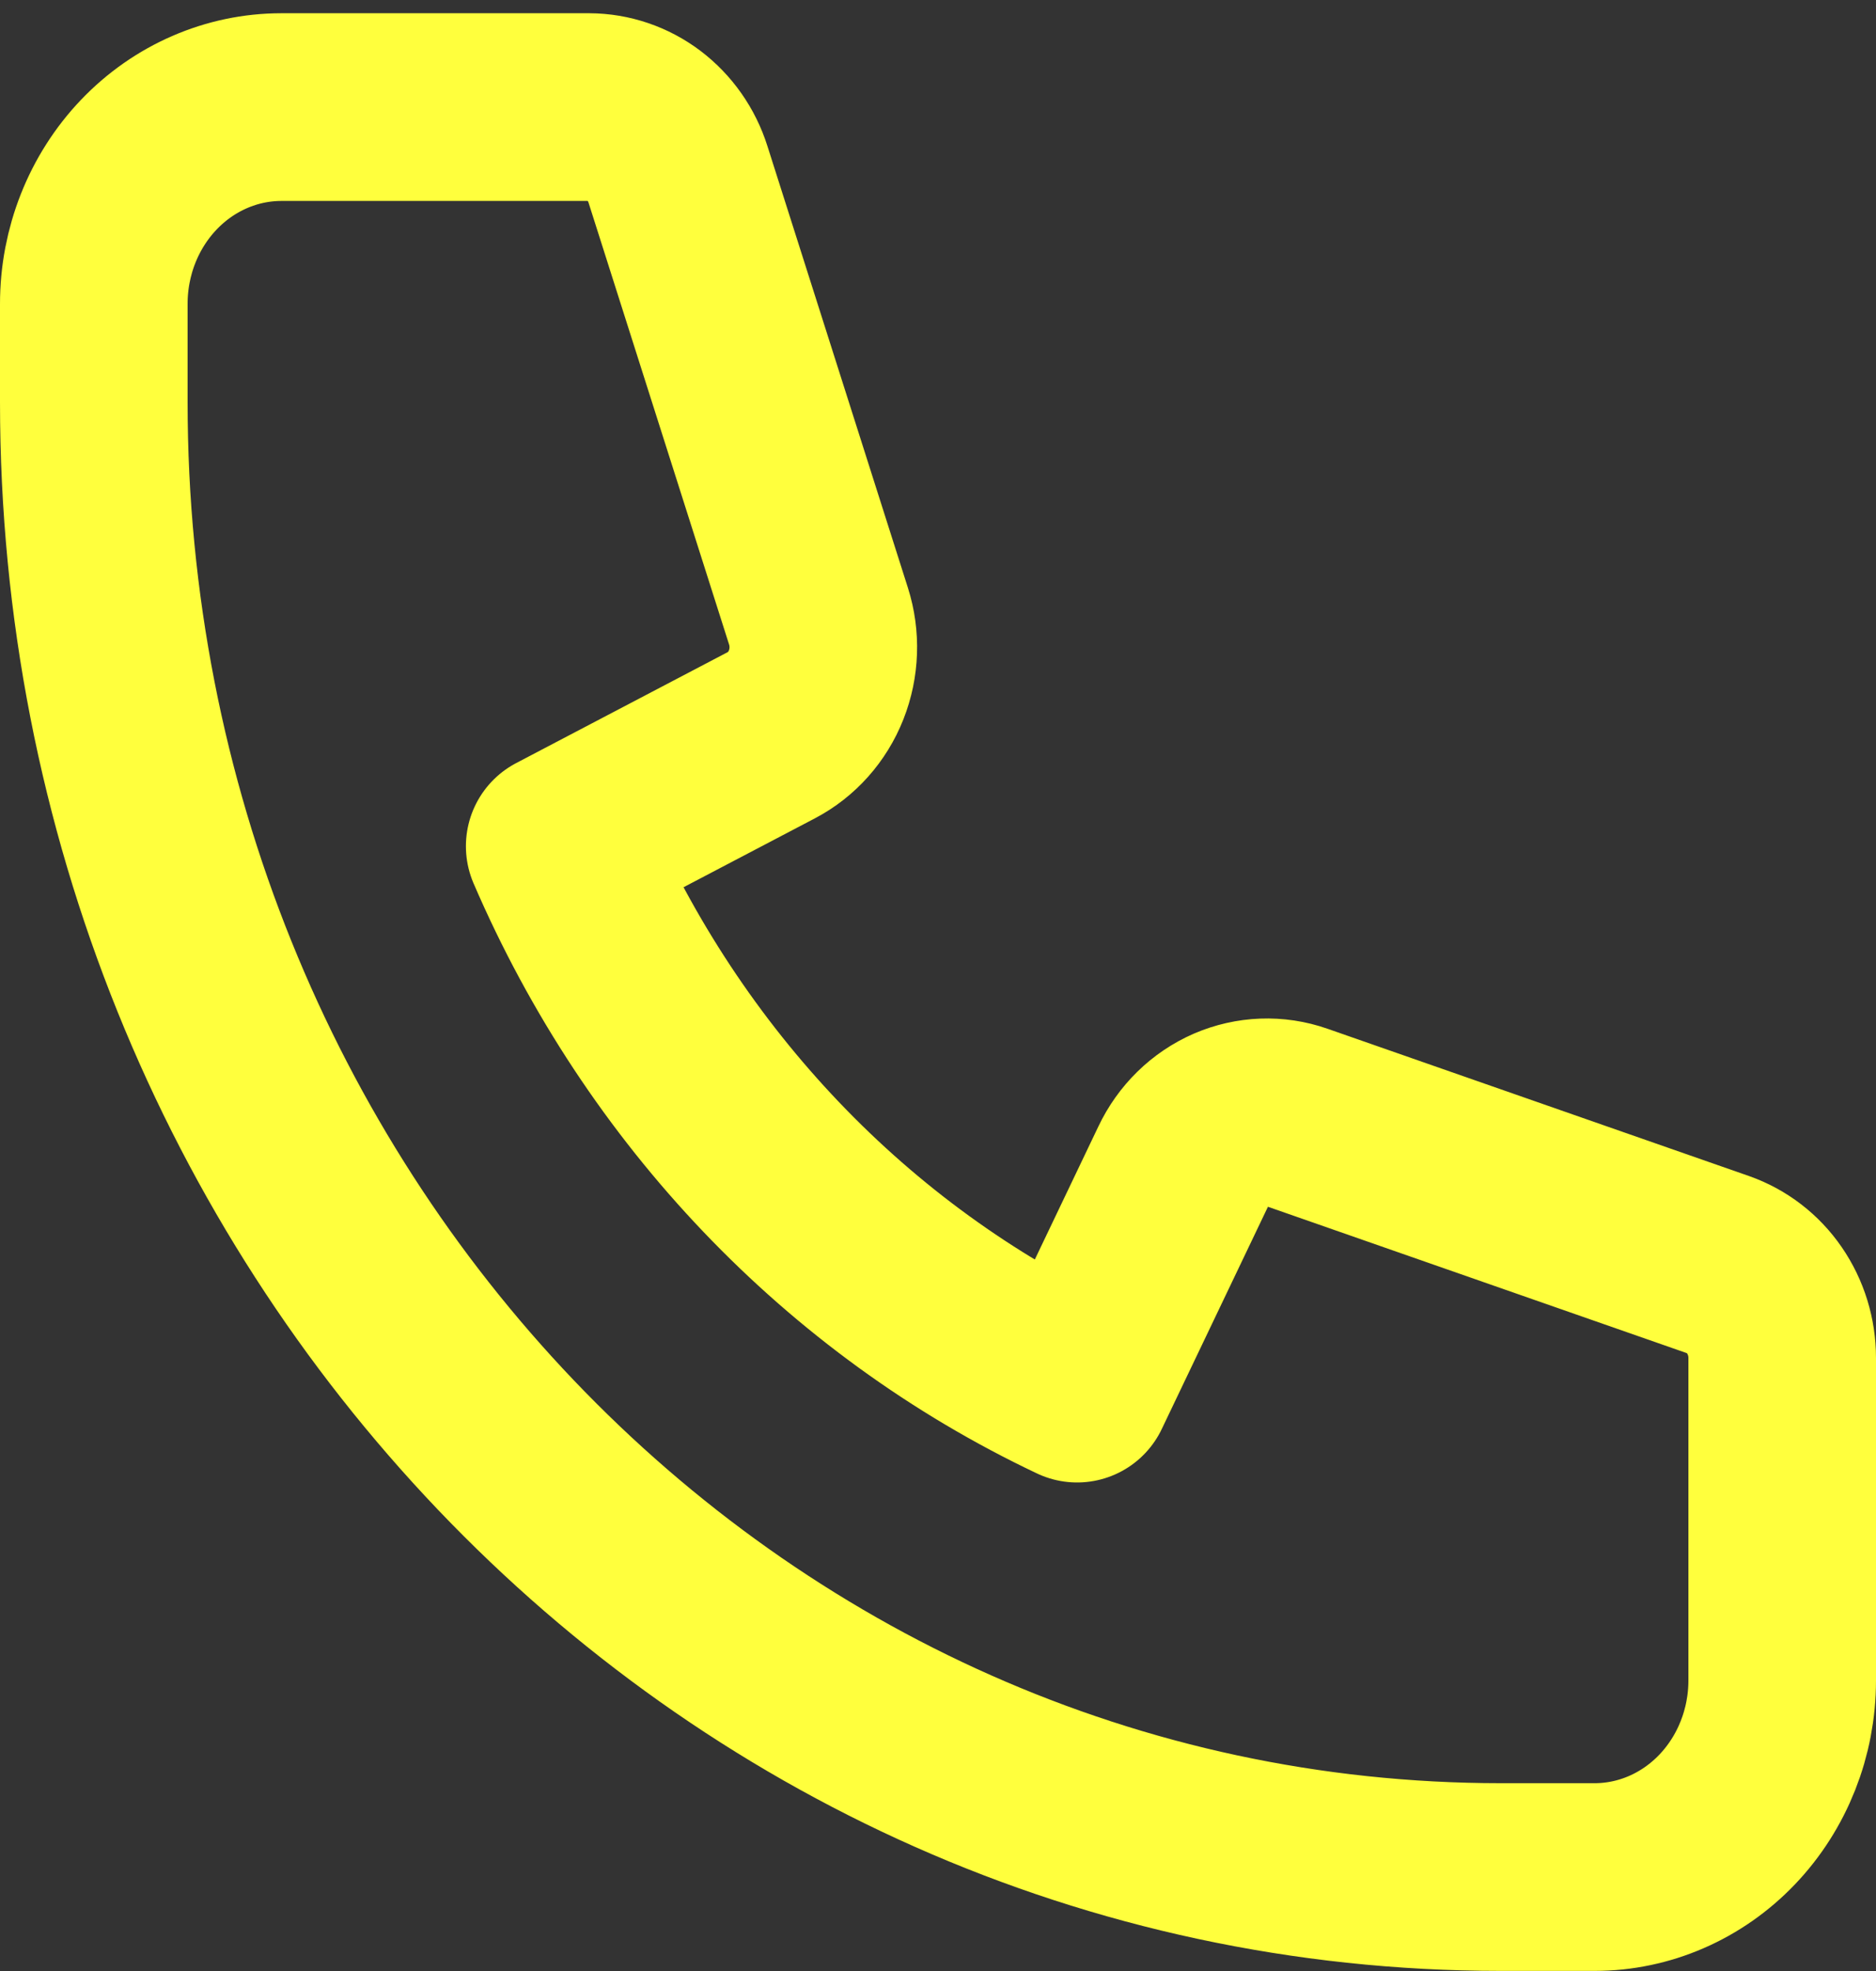 <svg width="20" height="21" viewBox="0 0 20 21" fill="none" xmlns="http://www.w3.org/2000/svg">
<rect x="0" y="0" width="20" height="21" fill="#333333" stroke="none"/>
<path d="M1 3.237C1 2.681 1.211 2.148 1.586 1.755C1.961 1.362 2.47 1.141 3 1.141H6.28C6.49 1.142 6.694 1.211 6.864 1.339C7.034 1.468 7.162 1.649 7.228 1.858L8.726 6.565C8.802 6.804 8.793 7.064 8.701 7.297C8.609 7.53 8.439 7.72 8.224 7.833L5.967 9.016C7.073 11.582 9.034 13.636 11.483 14.795L12.613 12.431C12.72 12.205 12.902 12.028 13.124 11.931C13.347 11.835 13.595 11.825 13.823 11.905L18.316 13.474C18.515 13.544 18.689 13.677 18.811 13.855C18.934 14.034 19 14.248 19 14.468V17.904C19 18.459 18.789 18.992 18.414 19.385C18.039 19.778 17.53 19.999 17 19.999H16C7.716 19.999 1 12.963 1 4.284V3.237Z" stroke="#FFFF3D" stroke-width="2" stroke-linecap="round" stroke-linejoin="round"/>
</svg>
